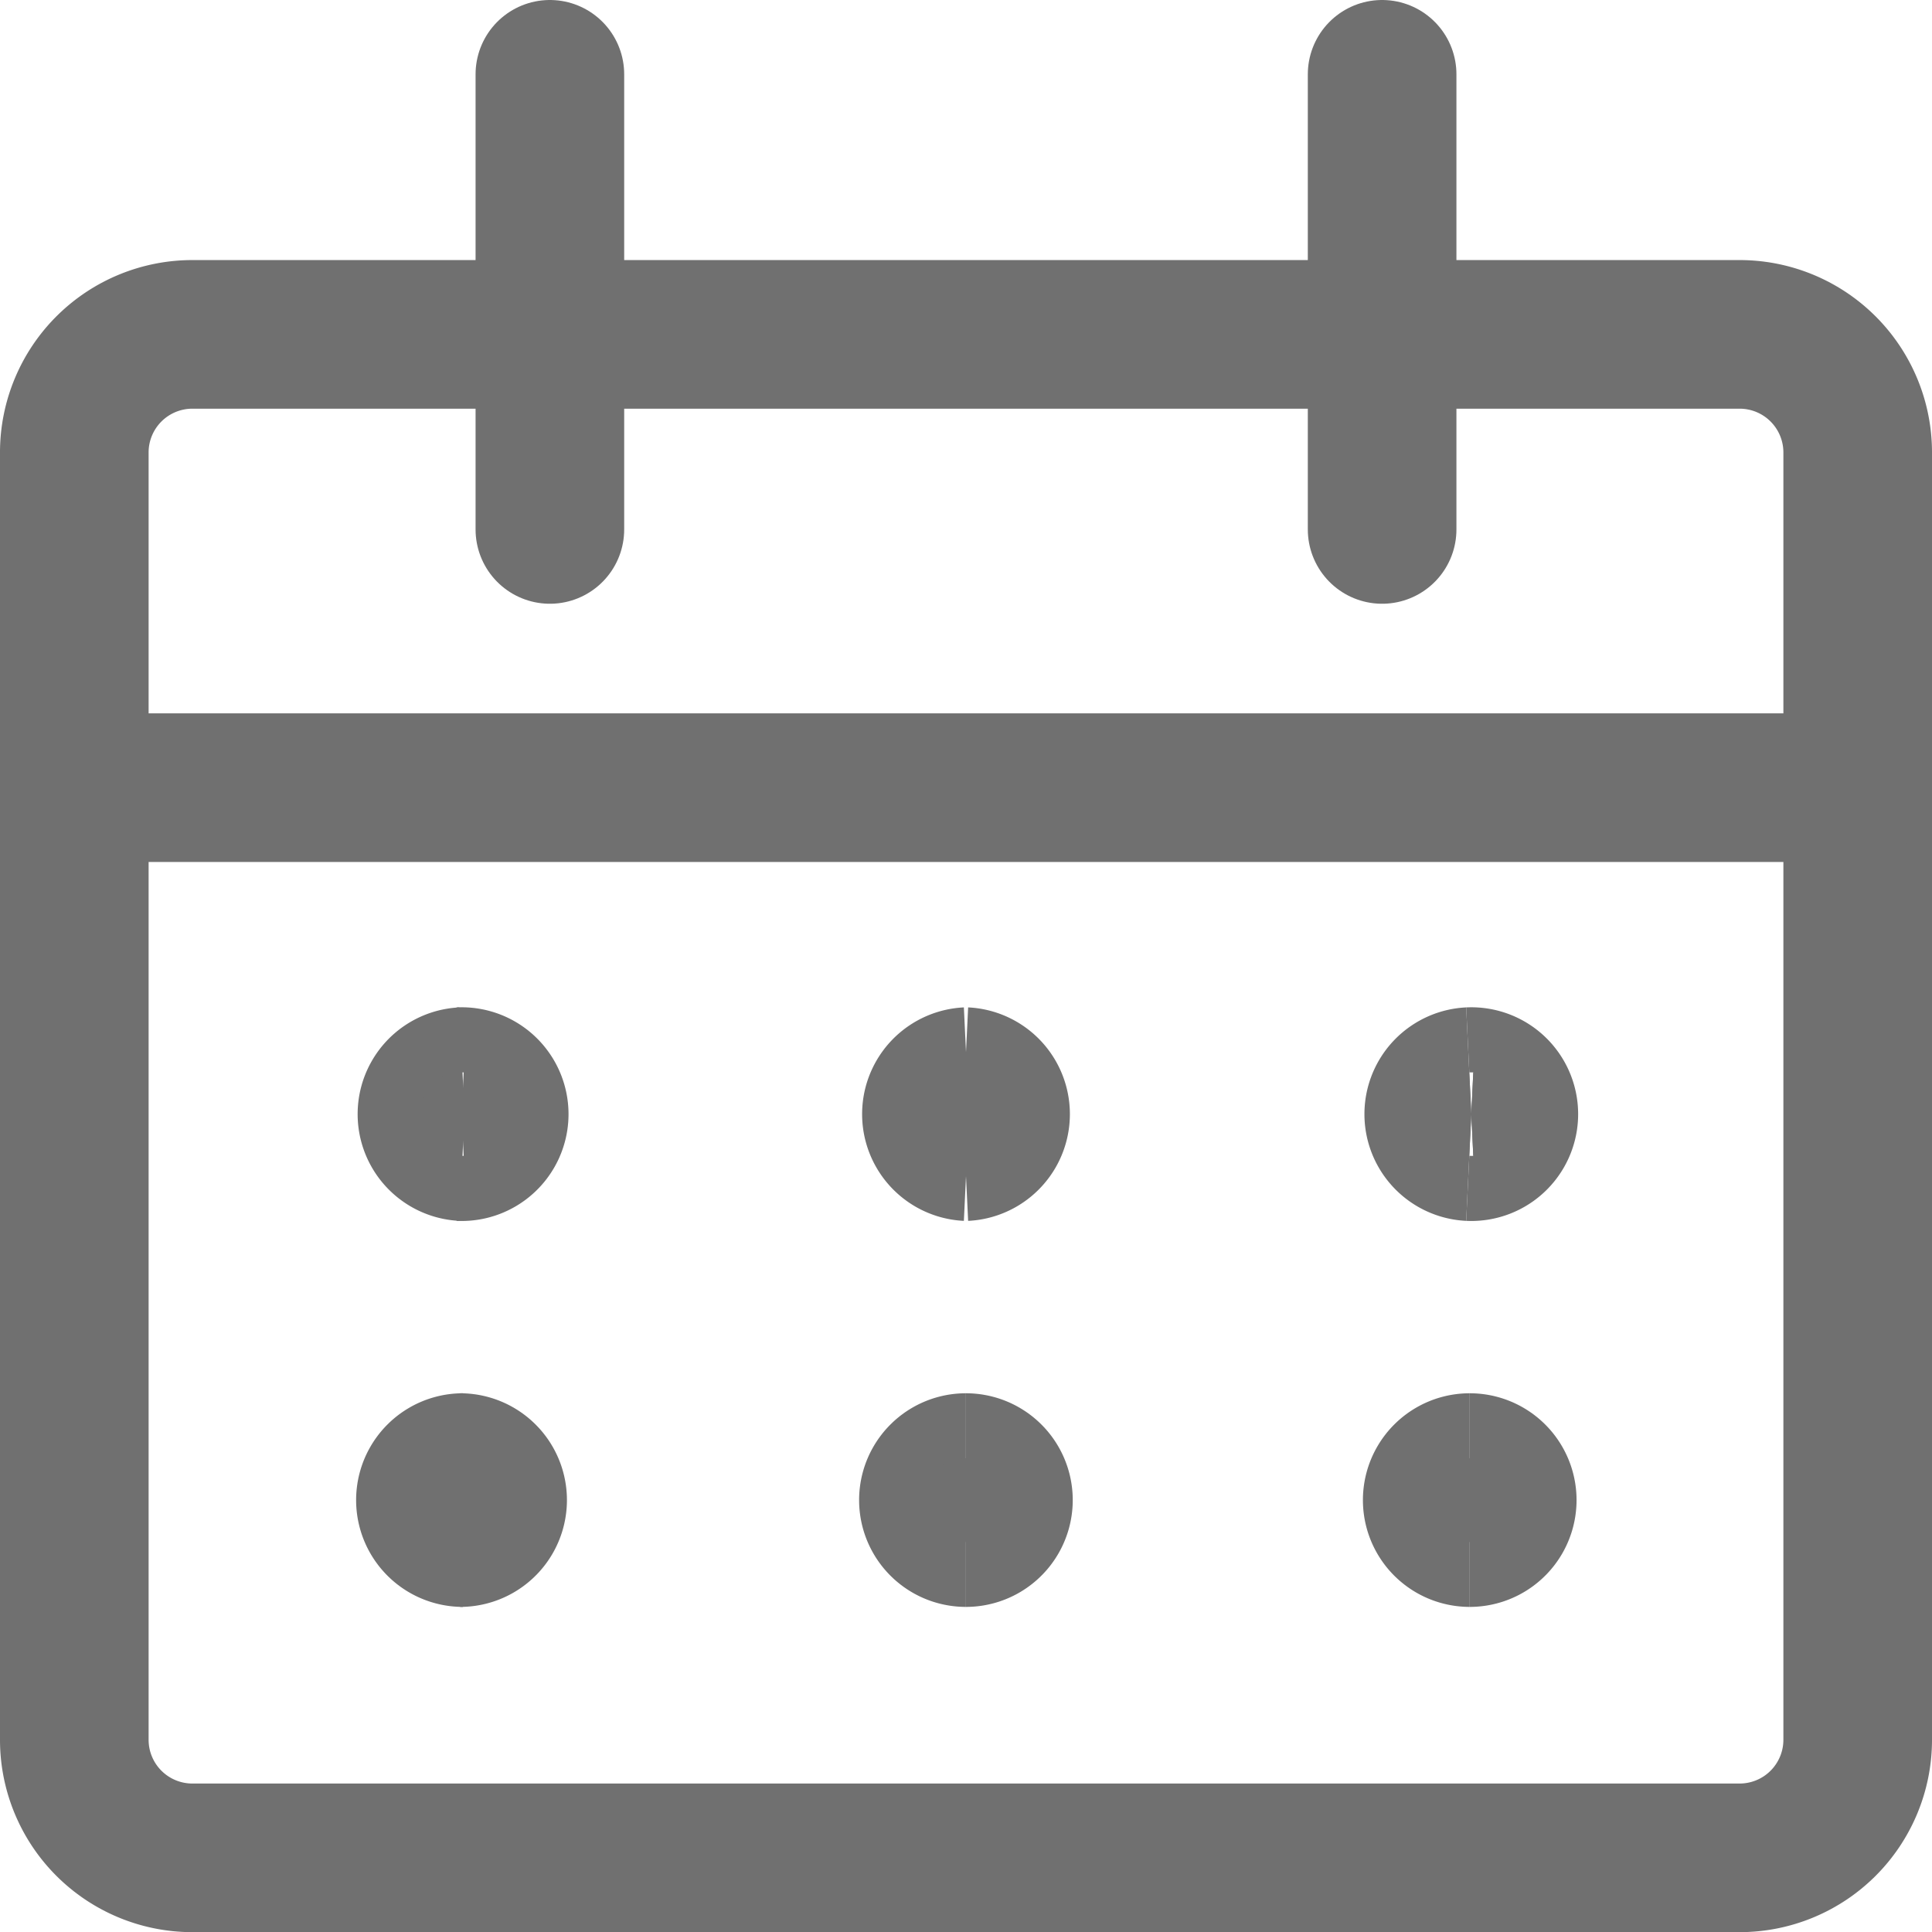 <?xml version="1.0" encoding="UTF-8"?> <svg xmlns="http://www.w3.org/2000/svg" width="26" height="26" viewBox="0 0 26 26"><g id="Group_2315" data-name="Group 2315" transform="translate(0.125 0.125)"><path id="Path_1719" data-name="Path 1719" d="M23.275,4.375H2.475a1.589,1.589,0,0,0-1.6,1.577V23.3a1.589,1.589,0,0,0,1.6,1.577h20.8a1.589,1.589,0,0,0,1.6-1.577V5.952a1.589,1.589,0,0,0-1.6-1.577Z" fill="none" stroke="#707070" stroke-linecap="round" stroke-linejoin="round" stroke-width="2"></path><path id="Path_1720" data-name="Path 1720" d="M.875,11.375h24" transform="translate(0 -0.9)" fill="none" stroke="#707070" stroke-linecap="round" stroke-linejoin="round" stroke-width="2"></path><path id="Path_1721" data-name="Path 1721" d="M7.875,7V.875" transform="translate(-0.6)" fill="none" stroke="#707070" stroke-linecap="round" stroke-linejoin="round" stroke-width="2"></path><path id="Path_1722" data-name="Path 1722" d="M20.125,7V.875" transform="translate(-1.65)" fill="none" stroke="#707070" stroke-linecap="round" stroke-linejoin="round" stroke-width="2"></path><path id="Path_1723" data-name="Path 1723" d="M6.563,16.625a.438.438,0,0,1,0-.875" transform="translate(-0.458 -1.319)" fill="none" stroke="#707070" stroke-width="2"></path><path id="Path_1724" data-name="Path 1724" d="M6.563,16.625a.438.438,0,1,0,0-.875" transform="translate(-0.496 -1.319)" fill="none" stroke="#707070" stroke-width="2"></path><path id="Path_1725" data-name="Path 1725" d="M6.563,22.75a.437.437,0,1,1,0-.875" transform="translate(-0.458 -2.25)" fill="none" stroke="#707070" stroke-width="2"></path><path id="Path_1726" data-name="Path 1726" d="M6.563,22.75a.437.437,0,1,0,0-.875" transform="translate(-0.496 -2.25)" fill="none" stroke="#707070" stroke-width="2"></path><path id="Path_1727" data-name="Path 1727" d="M14,16.625a.438.438,0,0,1,0-.875" transform="translate(-1.106 -1.319)" fill="none" stroke="#707070" stroke-width="2"></path><path id="Path_1728" data-name="Path 1728" d="M14,16.625a.438.438,0,0,0,0-.875" transform="translate(-1.144 -1.319)" fill="none" stroke="#707070" stroke-width="2"></path><g id="Group_2312" data-name="Group 2312" transform="translate(12.437 19.625)"><path id="Path_1729" data-name="Path 1729" d="M14,22.75a.437.437,0,1,1,0-.875" transform="translate(-13.563 -21.875)" fill="none" stroke="#707070" stroke-width="2"></path><path id="Path_1730" data-name="Path 1730" d="M14,22.75a.437.437,0,1,0,0-.875" transform="translate(-13.563 -21.875)" fill="none" stroke="#707070" stroke-width="2"></path></g><g id="Group_2313" data-name="Group 2313" transform="translate(19.216 14.431)"><path id="Path_1731" data-name="Path 1731" d="M21.438,16.625a.438.438,0,0,1,0-.875" transform="translate(-21 -15.75)" fill="none" stroke="#707070" stroke-width="2"></path><path id="Path_1732" data-name="Path 1732" d="M21.438,16.625a.438.438,0,1,0,0-.875" transform="translate(-21 -15.75)" fill="none" stroke="#707070" stroke-width="2"></path></g><g id="Group_2314" data-name="Group 2314" transform="translate(19.216 19.625)"><path id="Path_1733" data-name="Path 1733" d="M21.438,22.75a.437.437,0,0,1,0-.875" transform="translate(-21 -21.875)" fill="none" stroke="#707070" stroke-width="2"></path><path id="Path_1734" data-name="Path 1734" d="M21.438,22.75a.437.437,0,1,0,0-.875" transform="translate(-21 -21.875)" fill="none" stroke="#707070" stroke-width="2"></path></g></g></svg> 
